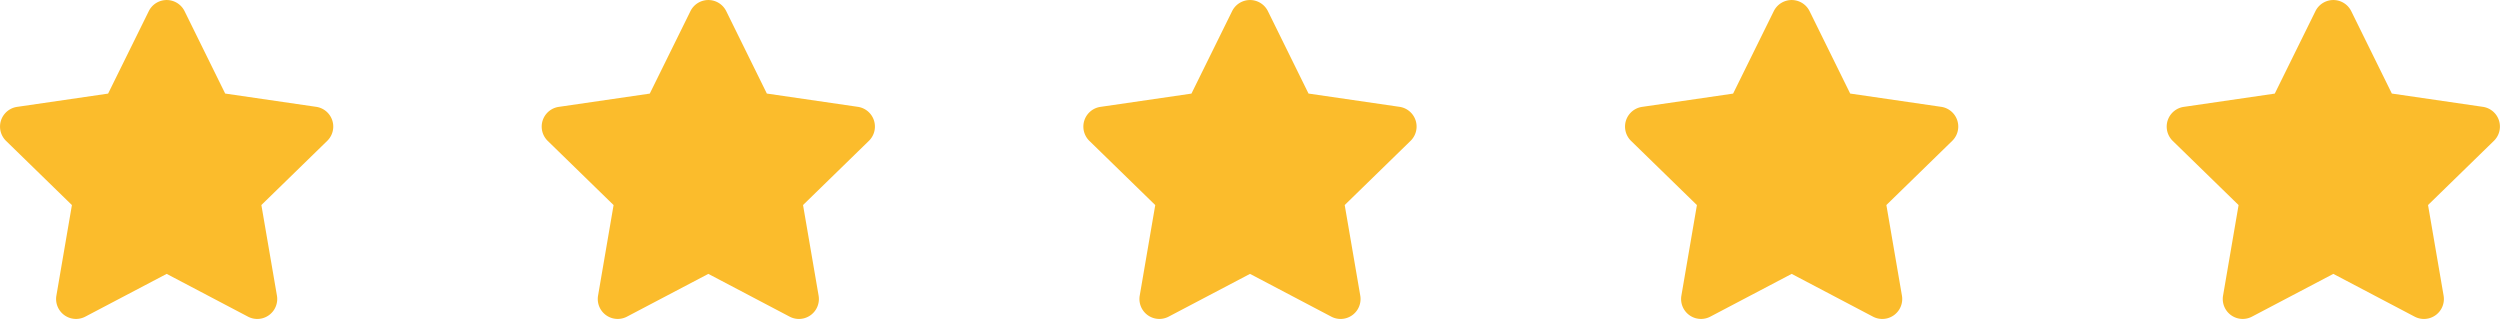 <?xml version="1.0" encoding="UTF-8"?>
<svg xmlns="http://www.w3.org/2000/svg" width="180" height="22.971" viewBox="0 0 180 22.971">
  <g id="Gruppe_459" data-name="Gruppe 459" transform="translate(-20 -19.999)">
    <path id="Icon_awesome-star" data-name="Icon awesome-star" d="M12.154.8,9.225,6.738l-6.554.956a1.436,1.436,0,0,0-.794,2.449l4.742,4.621L5.5,21.29A1.435,1.435,0,0,0,7.578,22.8l5.863-3.082L19.3,22.8a1.436,1.436,0,0,0,2.081-1.512l-1.121-6.527,4.742-4.621a1.436,1.436,0,0,0-.794-2.449l-6.554-.956L14.729.8a1.437,1.437,0,0,0-2.575,0Z" transform="translate(18.559 20)" fill="#fbbc2c"></path>
    <path id="Icon_awesome-star-2" data-name="Icon awesome-star" d="M12.154.8,9.225,6.738l-6.554.956a1.436,1.436,0,0,0-.794,2.449l4.742,4.621L5.5,21.29A1.435,1.435,0,0,0,7.578,22.8l5.863-3.082L19.3,22.8a1.436,1.436,0,0,0,2.081-1.512l-1.121-6.527,4.742-4.621a1.436,1.436,0,0,0-.794-2.449l-6.554-.956L14.729.8a1.437,1.437,0,0,0-2.575,0Z" transform="translate(57.559 20)" fill="#fbbc2c"></path>
    <path id="Icon_awesome-star-3" data-name="Icon awesome-star" d="M12.154.8,9.225,6.738l-6.554.956a1.436,1.436,0,0,0-.794,2.449l4.742,4.621L5.5,21.29A1.435,1.435,0,0,0,7.578,22.8l5.863-3.082L19.3,22.8a1.436,1.436,0,0,0,2.081-1.512l-1.121-6.527,4.742-4.621a1.436,1.436,0,0,0-.794-2.449l-6.554-.956L14.729.8a1.437,1.437,0,0,0-2.575,0Z" transform="translate(96.559 20)" fill="#fbbc2c"></path>
    <path id="Icon_awesome-star-4" data-name="Icon awesome-star" d="M12.154.8,9.225,6.738l-6.554.956a1.436,1.436,0,0,0-.794,2.449l4.742,4.621L5.5,21.29A1.435,1.435,0,0,0,7.578,22.8l5.863-3.082L19.3,22.8a1.436,1.436,0,0,0,2.081-1.512l-1.121-6.527,4.742-4.621a1.436,1.436,0,0,0-.794-2.449l-6.554-.956L14.729.8a1.437,1.437,0,0,0-2.575,0Z" transform="translate(135.559 20)" fill="#fbbc2c"></path>
    <path id="Icon_awesome-star-5" data-name="Icon awesome-star" d="M12.154.8,9.225,6.738l-6.554.956a1.436,1.436,0,0,0-.794,2.449l4.742,4.621L5.5,21.29A1.435,1.435,0,0,0,7.578,22.8l5.863-3.082L19.3,22.8a1.436,1.436,0,0,0,2.081-1.512l-1.121-6.527,4.742-4.621a1.436,1.436,0,0,0-.794-2.449l-6.554-.956L14.729.8a1.437,1.437,0,0,0-2.575,0Z" transform="translate(174.559 20)" fill="#fbbc2c"></path>
  </g>
</svg>
